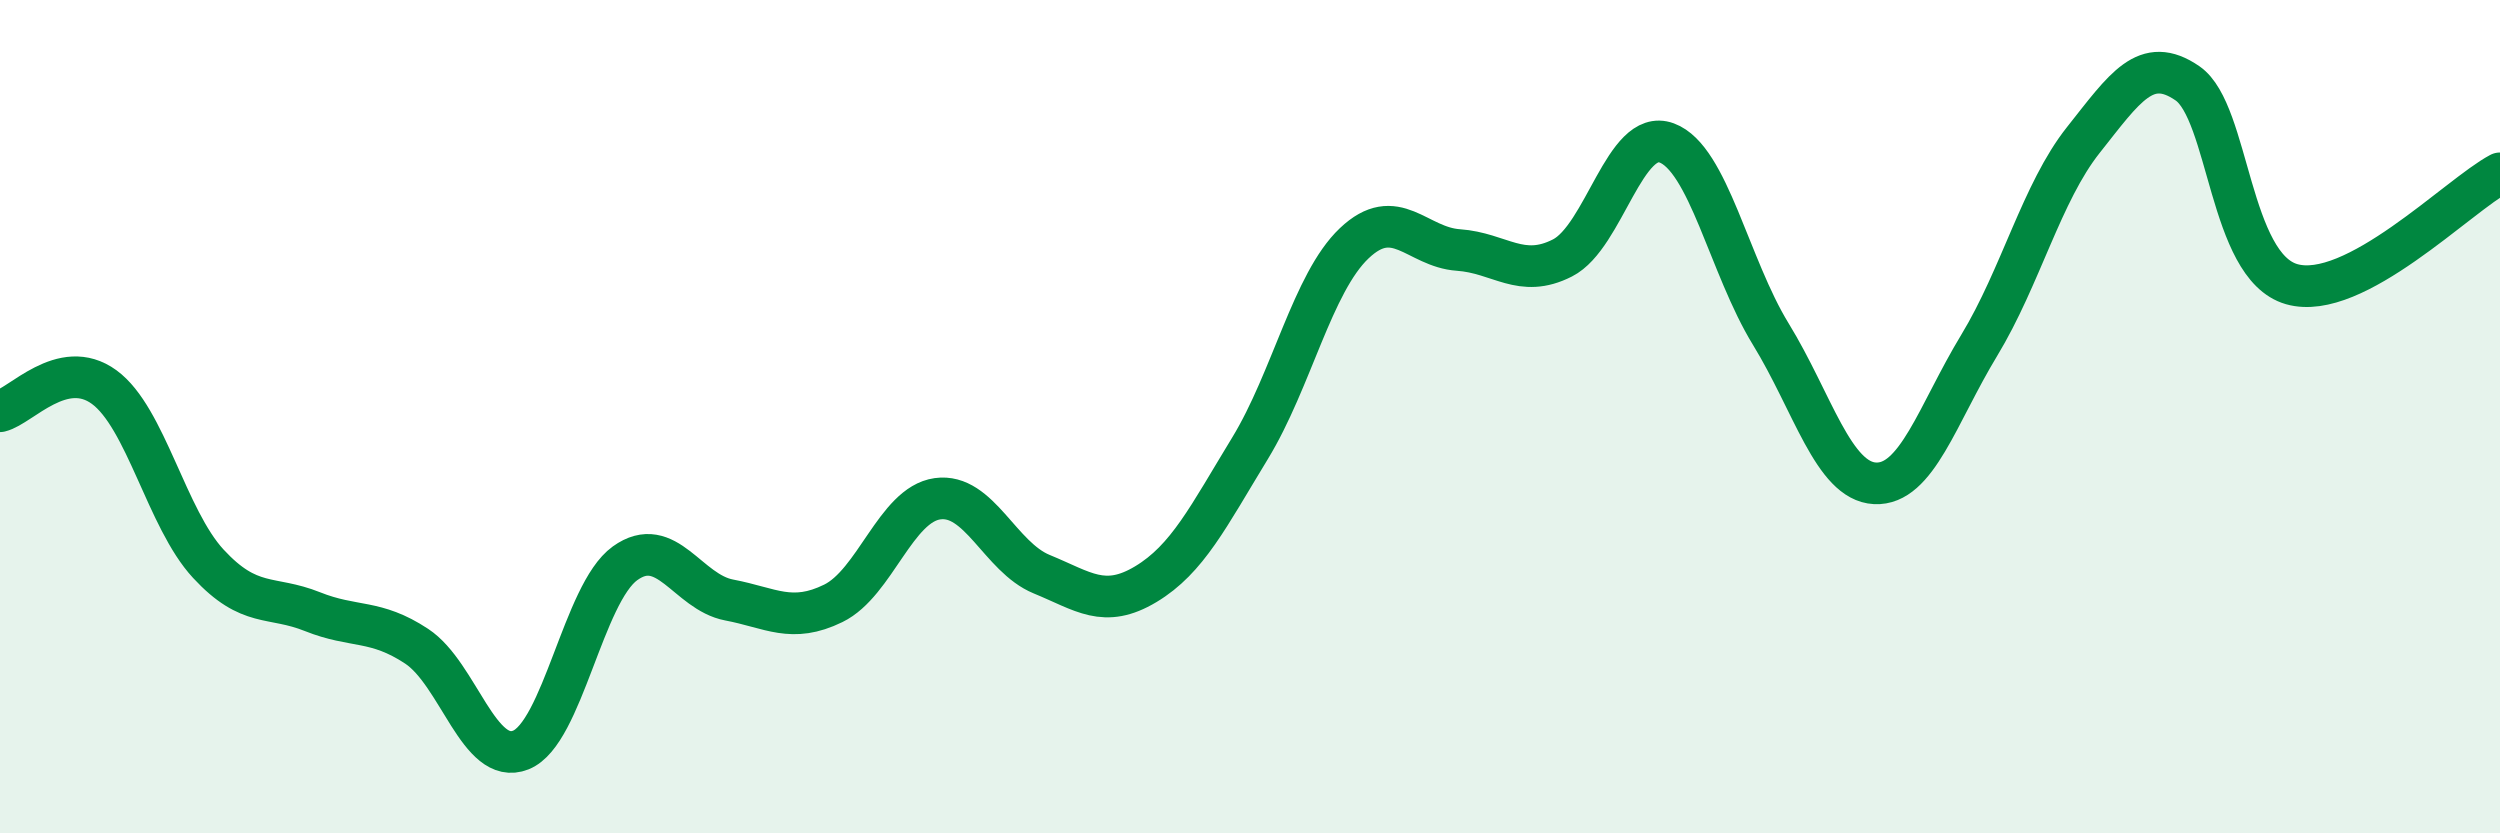 
    <svg width="60" height="20" viewBox="0 0 60 20" xmlns="http://www.w3.org/2000/svg">
      <path
        d="M 0,9.87 C 0.5,9.75 1.5,8.56 2.5,9.29 C 3.5,10.02 4,12.45 5,13.53 C 6,14.61 6.5,14.28 7.5,14.68 C 8.5,15.08 9,14.85 10,15.51 C 11,16.17 11.5,18.4 12.5,18 C 13.5,17.6 14,14.24 15,13.52 C 16,12.8 16.5,14.21 17.5,14.4 C 18.5,14.59 19,14.97 20,14.48 C 21,13.99 21.5,12.11 22.5,11.97 C 23.5,11.83 24,13.37 25,13.78 C 26,14.19 26.5,14.62 27.5,14.02 C 28.5,13.42 29,12.4 30,10.76 C 31,9.12 31.5,6.79 32.5,5.84 C 33.5,4.89 34,5.93 35,6 C 36,6.07 36.5,6.7 37.5,6.19 C 38.5,5.68 39,3.06 40,3.43 C 41,3.8 41.5,6.39 42.5,8.02 C 43.5,9.65 44,11.55 45,11.6 C 46,11.65 46.5,9.94 47.5,8.29 C 48.5,6.64 49,4.62 50,3.36 C 51,2.1 51.5,1.31 52.5,2 C 53.5,2.69 53.5,6.39 55,6.82 C 56.5,7.25 59,4.69 60,4.16L60 20L0 20Z"
        fill="#008740"
        opacity="0.1"
        stroke-linecap="round"
        stroke-linejoin="round"
      />
      <path
        d="M 0,9.87 C 0.5,9.75 1.5,8.56 2.5,9.29 C 3.5,10.02 4,12.45 5,13.53 C 6,14.61 6.5,14.28 7.5,14.68 C 8.5,15.08 9,14.85 10,15.51 C 11,16.17 11.5,18.4 12.5,18 C 13.5,17.6 14,14.24 15,13.52 C 16,12.8 16.5,14.21 17.5,14.4 C 18.5,14.59 19,14.97 20,14.48 C 21,13.99 21.5,12.11 22.5,11.97 C 23.5,11.83 24,13.37 25,13.78 C 26,14.19 26.5,14.62 27.5,14.02 C 28.5,13.42 29,12.4 30,10.76 C 31,9.12 31.5,6.79 32.5,5.84 C 33.5,4.89 34,5.93 35,6 C 36,6.07 36.5,6.7 37.5,6.19 C 38.5,5.68 39,3.06 40,3.43 C 41,3.8 41.5,6.39 42.5,8.02 C 43.5,9.65 44,11.55 45,11.6 C 46,11.65 46.5,9.94 47.5,8.29 C 48.5,6.64 49,4.62 50,3.36 C 51,2.1 51.5,1.31 52.5,2 C 53.5,2.69 53.5,6.39 55,6.82 C 56.5,7.25 59,4.69 60,4.16"
        stroke="#008740"
        stroke-width="1"
        fill="none"
        stroke-linecap="round"
        stroke-linejoin="round"
      />
    </svg>
  